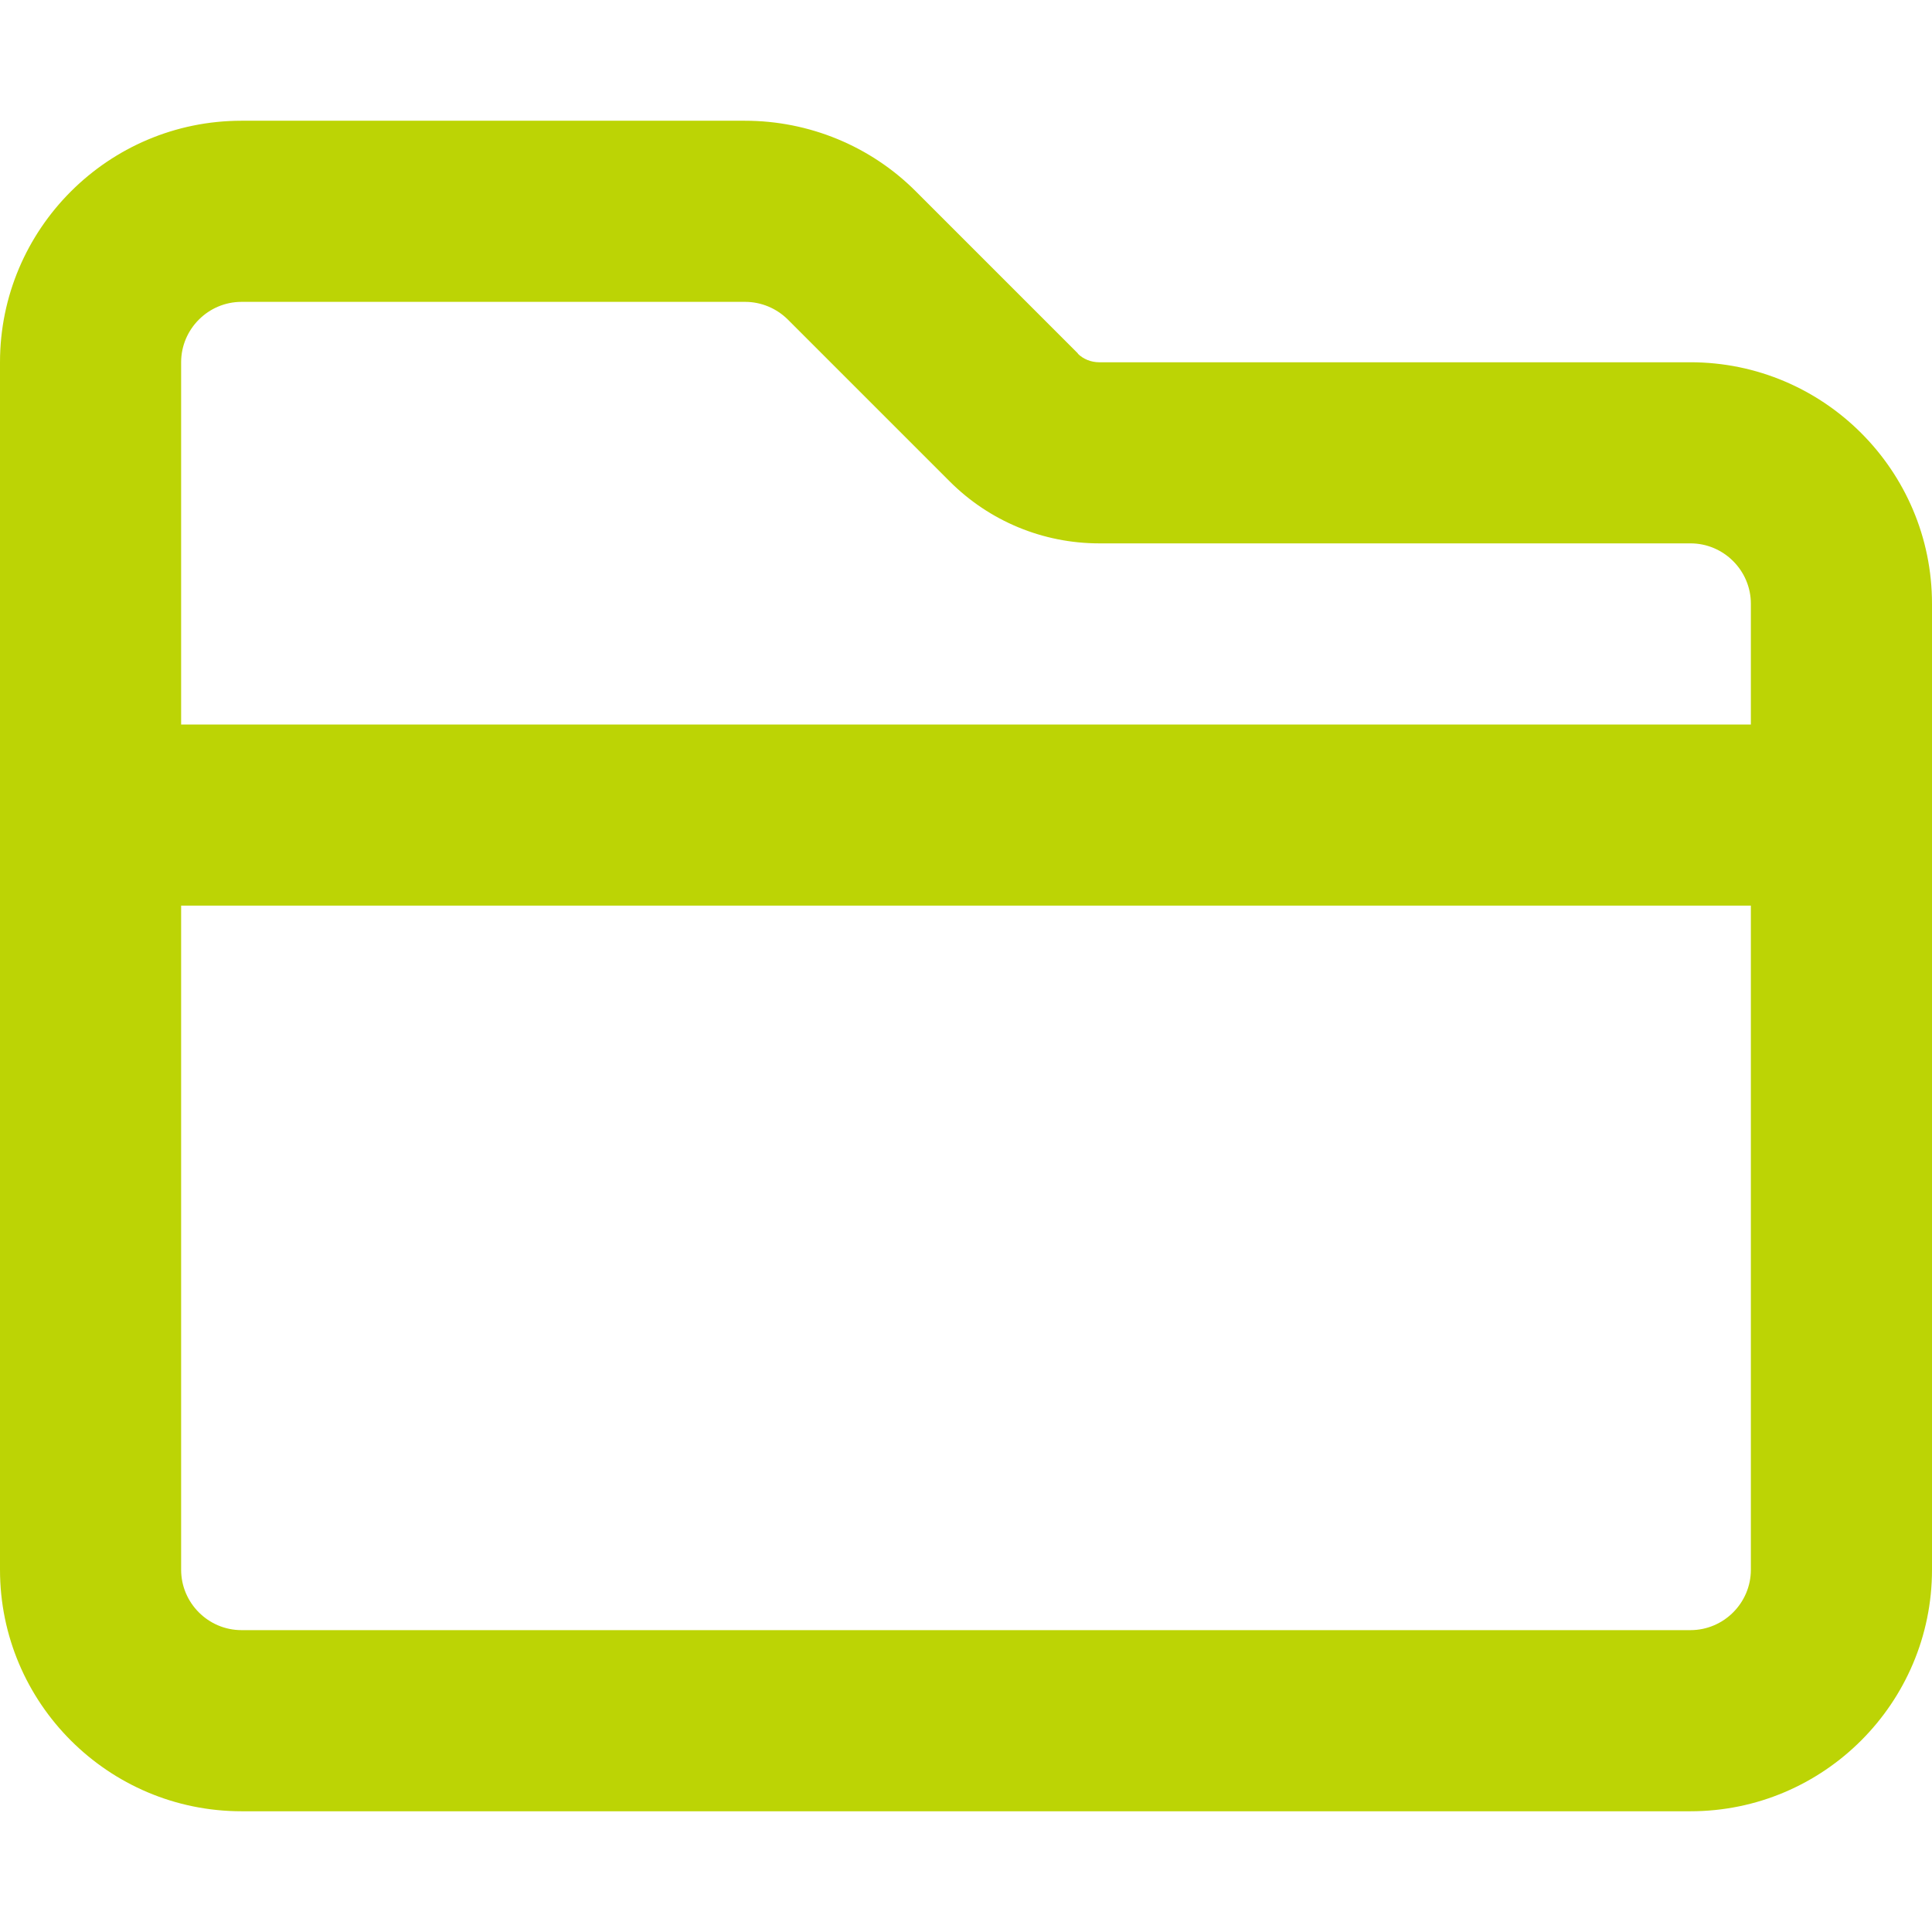 <svg width="65" height="65" viewBox="0 0 65 65" fill="none" xmlns="http://www.w3.org/2000/svg">
<path d="M31.954 16.199C33.287 17.532 35.09 18.281 36.981 18.281H56.875C57.992 18.281 58.906 19.195 58.906 20.312V24.375H6.094V12.188C6.094 11.07 7.008 10.156 8.125 10.156H25.073C25.606 10.156 26.127 10.372 26.508 10.753L31.954 16.199ZM6.094 30.469H58.906V52.812C58.906 53.93 57.992 54.844 56.875 54.844H8.125C7.008 54.844 6.094 53.93 6.094 52.812V30.469ZM36.27 11.896L30.811 6.437C29.288 4.913 27.219 4.062 25.061 4.062H8.125C3.644 4.062 0 7.706 0 12.188V52.812C0 57.294 3.644 60.938 8.125 60.938H56.875C61.356 60.938 65 57.294 65 52.812V20.312C65 15.831 61.356 12.188 56.875 12.188H36.981C36.715 12.188 36.448 12.086 36.258 11.896H36.27Z" fill="#BCD405"/>
</svg>
